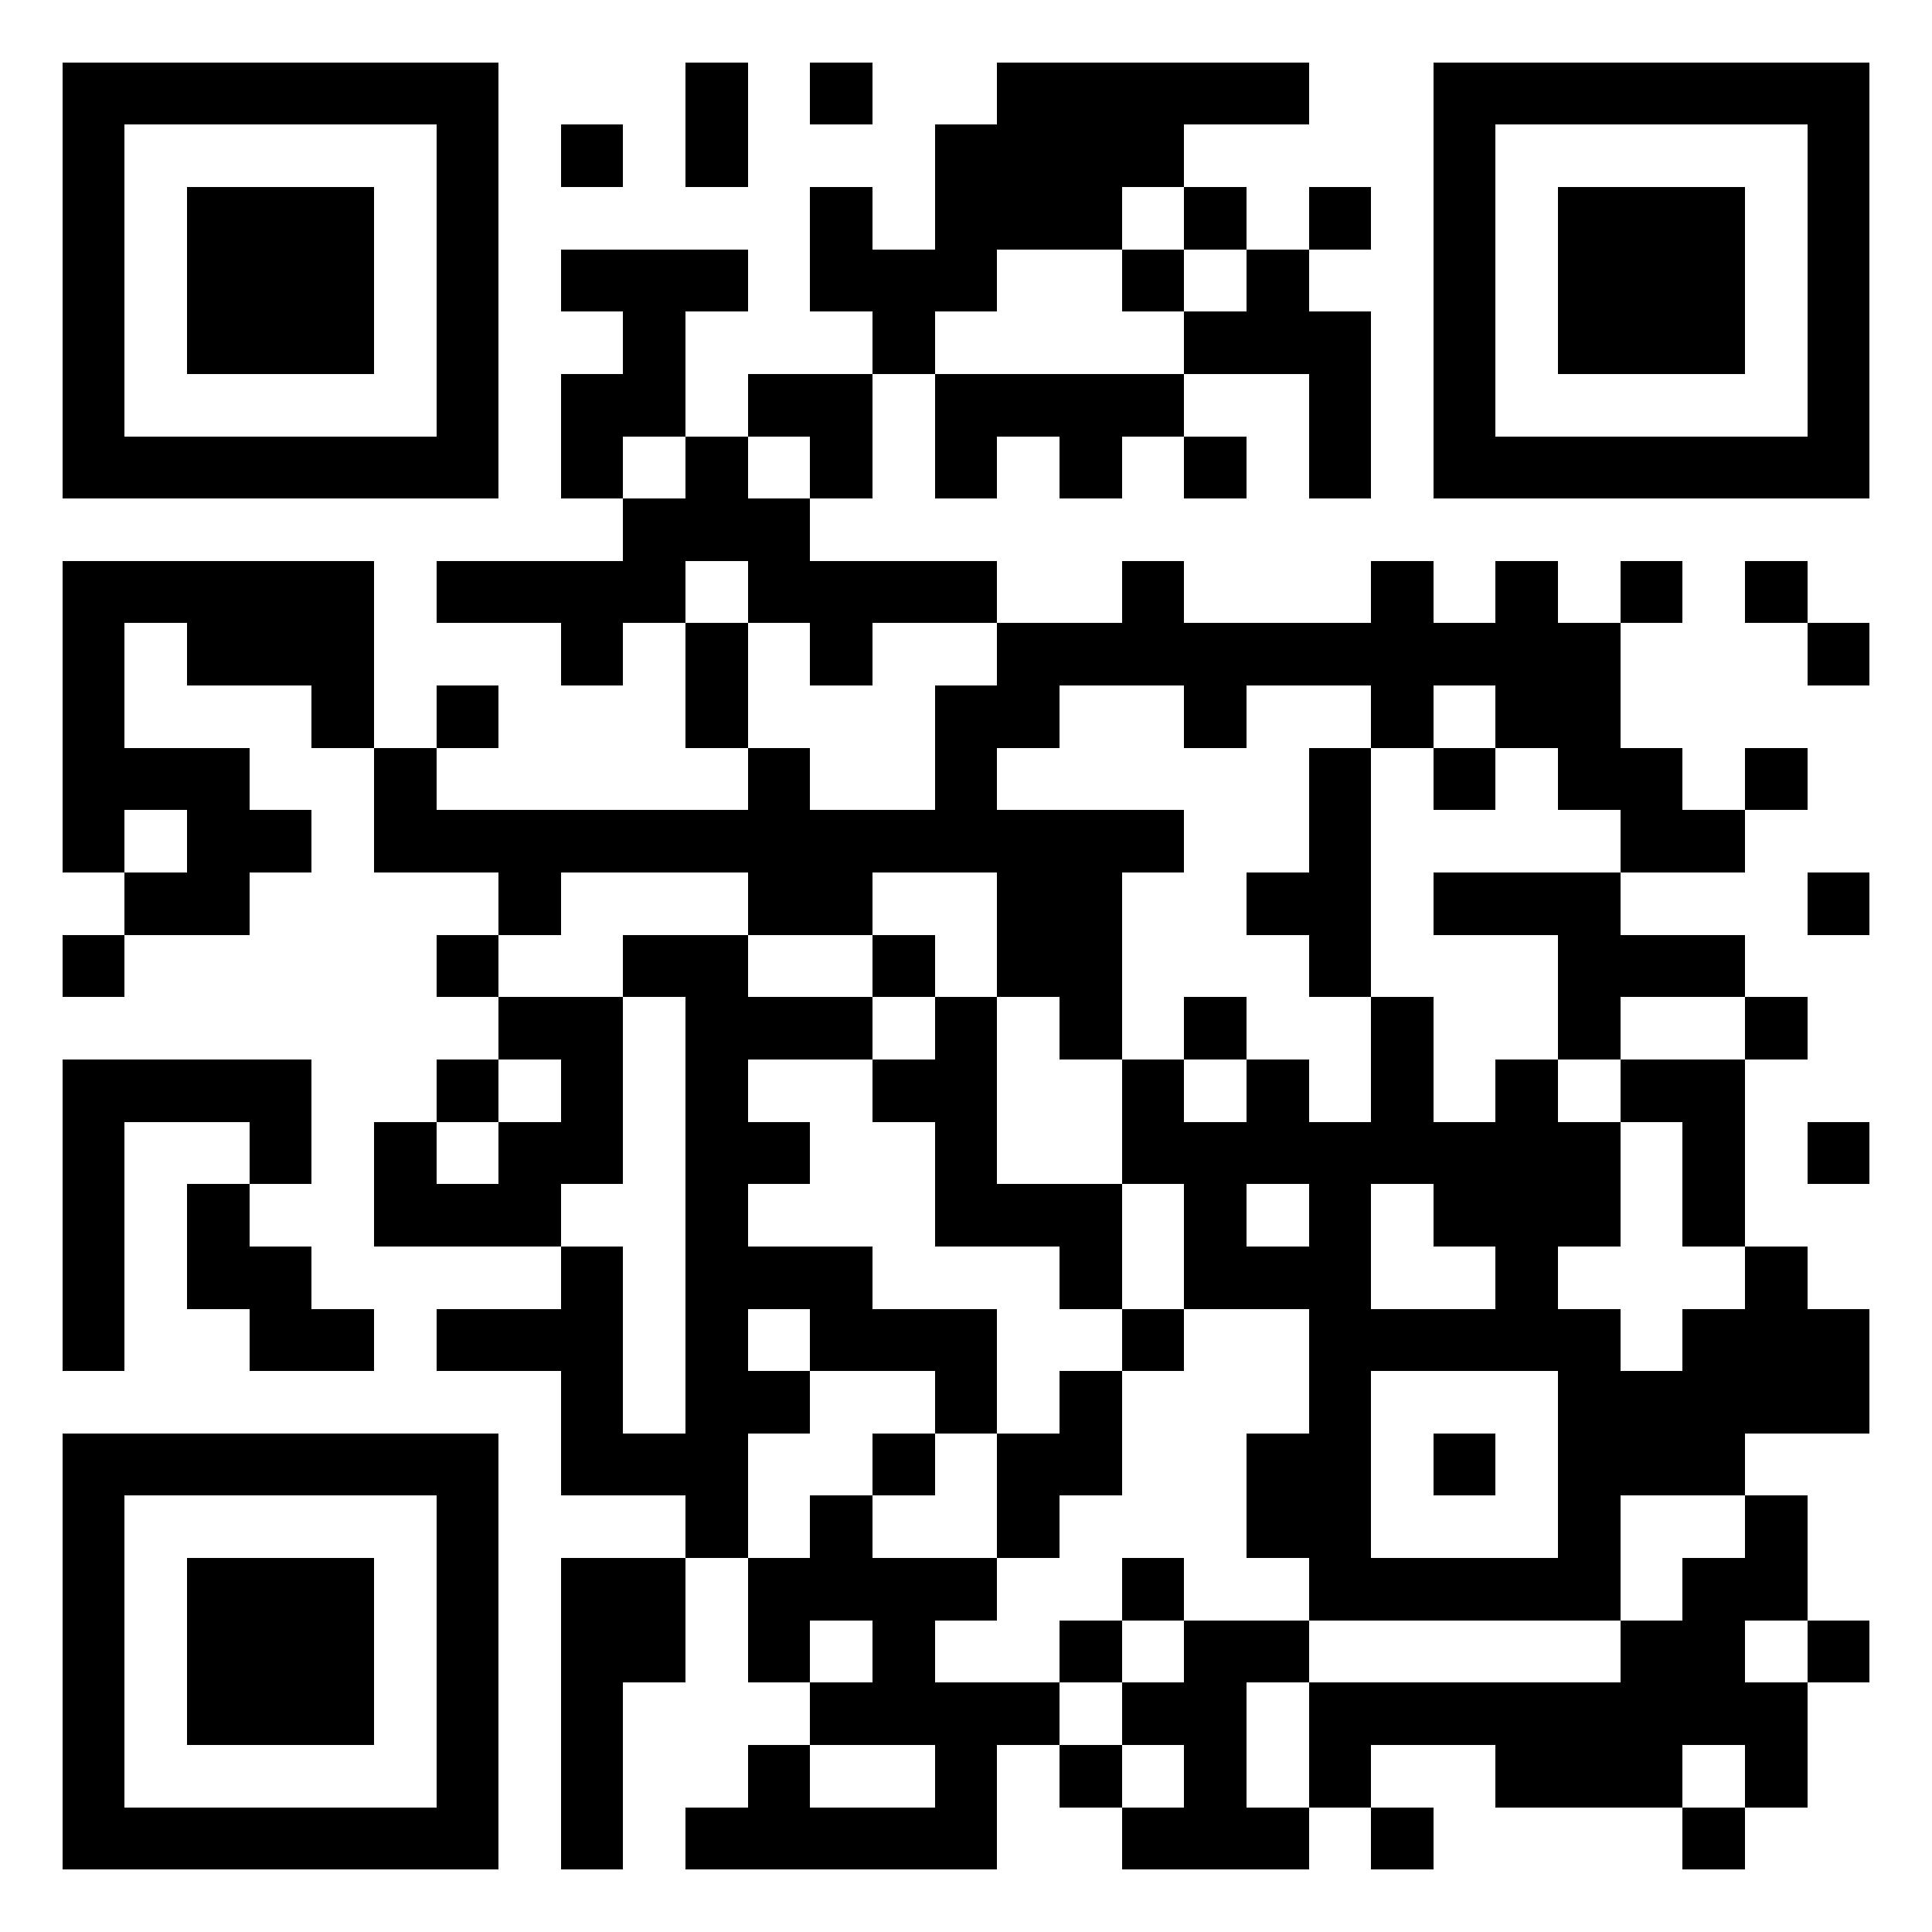 <?xml version="1.0" encoding="utf-8" standalone="yes"?> <svg width="1000" height="1000" viewBox="-1 -1 31 31" xmlns="http://www.w3.org/2000/svg" xmlns:xlink="http://www.w3.org/1999/xlink" shape-rendering="crispEdges" id="qr code"><rect id="qr background" fill-opacity="1" fill="rgb(255, 255, 255)" x="-1" y="-1" width="31" height="31"></rect><path fill-opacity="1" fill="rgb(0, 0, 0)" id="qr dark pixels" fill-rule="evenodd" d="M 10 0 L 11 0 L 11 2 L 10 2 z M 12 0 L 13 0 L 13 1 L 12 1 z M 15 0 L 20 0 L 20 1 L 18 1 L 18 2 L 17 2 L 17 3 L 15 3 L 15 4 L 14 4 L 14 5 L 13 5 L 13 4 L 12 4 L 12 2 L 13 2 L 13 3 L 14 3 L 14 1 L 15 1 z M 8 1 L 9 1 L 9 2 L 8 2 z M 18 2 L 19 2 L 19 3 L 18 3 z M 20 2 L 21 2 L 21 3 L 20 3 z M 8 3 L 11 3 L 11 4 L 10 4 L 10 6 L 9 6 L 9 7 L 8 7 L 8 5 L 9 5 L 9 4 L 8 4 z M 17 3 L 18 3 L 18 4 L 17 4 z M 19 3 L 20 3 L 20 4 L 21 4 L 21 7 L 20 7 L 20 5 L 18 5 L 18 4 L 19 4 z M 11 5 L 13 5 L 13 7 L 12 7 L 12 6 L 11 6 z M 14 5 L 18 5 L 18 6 L 17 6 L 17 7 L 16 7 L 16 6 L 15 6 L 15 7 L 14 7 z M 10 6 L 11 6 L 11 7 L 12 7 L 12 8 L 15 8 L 15 9 L 13 9 L 13 10 L 12 10 L 12 9 L 11 9 L 11 8 L 10 8 L 10 9 L 9 9 L 9 10 L 8 10 L 8 9 L 6 9 L 6 8 L 9 8 L 9 7 L 10 7 z M 18 6 L 19 6 L 19 7 L 18 7 z M 0 8 L 5 8 L 5 11 L 4 11 L 4 10 L 2 10 L 2 9 L 1 9 L 1 11 L 3 11 L 3 12 L 4 12 L 4 13 L 3 13 L 3 14 L 1 14 L 1 13 L 2 13 L 2 12 L 1 12 L 1 13 L 0 13 z M 17 8 L 18 8 L 18 9 L 21 9 L 21 8 L 22 8 L 22 9 L 23 9 L 23 8 L 24 8 L 24 9 L 25 9 L 25 11 L 26 11 L 26 12 L 27 12 L 27 13 L 25 13 L 25 12 L 24 12 L 24 11 L 23 11 L 23 10 L 22 10 L 22 11 L 21 11 L 21 10 L 19 10 L 19 11 L 18 11 L 18 10 L 16 10 L 16 11 L 15 11 L 15 12 L 18 12 L 18 13 L 17 13 L 17 16 L 16 16 L 16 15 L 15 15 L 15 13 L 13 13 L 13 14 L 11 14 L 11 13 L 8 13 L 8 14 L 7 14 L 7 13 L 5 13 L 5 11 L 6 11 L 6 12 L 11 12 L 11 11 L 12 11 L 12 12 L 14 12 L 14 10 L 15 10 L 15 9 L 17 9 z M 25 8 L 26 8 L 26 9 L 25 9 z M 27 8 L 28 8 L 28 9 L 27 9 z M 10 9 L 11 9 L 11 11 L 10 11 z M 28 9 L 29 9 L 29 10 L 28 10 z M 6 10 L 7 10 L 7 11 L 6 11 z M 20 11 L 21 11 L 21 15 L 20 15 L 20 14 L 19 14 L 19 13 L 20 13 z M 22 11 L 23 11 L 23 12 L 22 12 z M 27 11 L 28 11 L 28 12 L 27 12 z M 22 13 L 25 13 L 25 14 L 27 14 L 27 15 L 25 15 L 25 16 L 24 16 L 24 14 L 22 14 z M 28 13 L 29 13 L 29 14 L 28 14 z M 0 14 L 1 14 L 1 15 L 0 15 z M 6 14 L 7 14 L 7 15 L 6 15 z M 9 14 L 11 14 L 11 15 L 13 15 L 13 16 L 11 16 L 11 17 L 12 17 L 12 18 L 11 18 L 11 19 L 13 19 L 13 20 L 15 20 L 15 22 L 14 22 L 14 21 L 12 21 L 12 20 L 11 20 L 11 21 L 12 21 L 12 22 L 11 22 L 11 24 L 10 24 L 10 23 L 8 23 L 8 21 L 6 21 L 6 20 L 8 20 L 8 19 L 9 19 L 9 22 L 10 22 L 10 15 L 9 15 z M 13 14 L 14 14 L 14 15 L 13 15 z M 7 15 L 9 15 L 9 18 L 8 18 L 8 19 L 5 19 L 5 17 L 6 17 L 6 18 L 7 18 L 7 17 L 8 17 L 8 16 L 7 16 z M 14 15 L 15 15 L 15 18 L 17 18 L 17 20 L 16 20 L 16 19 L 14 19 L 14 17 L 13 17 L 13 16 L 14 16 z M 18 15 L 19 15 L 19 16 L 18 16 z M 21 15 L 22 15 L 22 17 L 23 17 L 23 16 L 24 16 L 24 17 L 25 17 L 25 19 L 24 19 L 24 20 L 23 20 L 23 19 L 22 19 L 22 18 L 21 18 L 21 20 L 18 20 L 18 18 L 17 18 L 17 16 L 18 16 L 18 17 L 19 17 L 19 16 L 20 16 L 20 17 L 21 17 zM 19 18 L 20 18 L 20 19 L 19 19 z M 27 15 L 28 15 L 28 16 L 27 16 z M 0 16 L 4 16 L 4 18 L 3 18 L 3 17 L 1 17 L 1 21 L 0 21 z M 6 16 L 7 16 L 7 17 L 6 17 z M 25 16 L 27 16 L 27 19 L 26 19 L 26 17 L 25 17 z M 28 17 L 29 17 L 29 18 L 28 18 z M 2 18 L 3 18 L 3 19 L 4 19 L 4 20 L 5 20 L 5 21 L 3 21 L 3 20 L 2 20 z M 27 19 L 28 19 L 28 20 L 29 20 L 29 22 L 27 22 L 27 23 L 25 23 L 25 21 L 26 21 L 26 20 L 27 20 z M 17 20 L 18 20 L 18 21 L 17 21 z M 16 21 L 17 21 L 17 23 L 16 23 L 16 24 L 15 24 L 15 22 L 16 22 z M 13 22 L 14 22 L 14 23 L 13 23 z M 19 22 L 20 22 L 20 24 L 19 24 z M 12 23 L 13 23 L 13 24 L 15 24 L 15 25 L 14 25 L 14 26 L 16 26 L 16 27 L 15 27 L 15 29 L 10 29 L 10 28 L 11 28 L 11 27 L 12 27 L 12 28 L 14 28 L 14 27 L 12 27 L 12 26 L 13 26 L 13 25 L 12 25 L 12 26 L 11 26 L 11 24 L 12 24 z M 27 23 L 28 23 L 28 25 L 27 25 L 27 26 L 28 26 L 28 28 L 27 28 L 27 27 L 26 27 L 26 28 L 23 28 L 23 27 L 21 27 L 21 28 L 20 28 L 20 26 L 25 26 L 25 25 L 26 25 L 26 24 L 27 24 z M 8 24 L 10 24 L 10 26 L 9 26 L 9 29 L 8 29 z M 17 24 L 18 24 L 18 25 L 17 25 z M 16 25 L 17 25 L 17 26 L 16 26 z M 18 25 L 20 25 L 20 26 L 19 26 L 19 28 L 20 28 L 20 29 L 17 29 L 17 28 L 18 28 L 18 27 L 17 27 L 17 26 L 18 26 z M 28 25 L 29 25 L 29 26 L 28 26 z M 16 27 L 17 27 L 17 28 L 16 28 z M 21 28 L 22 28 L 22 29 L 21 29 z M 26 28 L 27 28 L 27 29 L 26 29 z"></path><path id="qr squares" d="M0,0h7h0v0v7v0h0h-7h0v0v-7v0h0zM1,1h5h0v0v5v0h0h-5h0v0v-5v0h0zM2,2h3h0v0v3v0h0h-3h0v0v-3v0h0z M22,0h7h0v0v7v0h0h-7h0v0v-7v0h0zM23,1h5h0v0v5v0h0h-5h0v0v-5v0h0zM24,2h3h0v0v3v0h0h-3h0v0v-3v0h0z M0,22h7h0v0v7v0h0h-7h0v0v-7v0h0zM1,23h5h0v0v5v0h0h-5h0v0v-5v0h0zM2,24h3h0v0v3v0h0h-3h0v0v-3v0h0zM20,20h5h0v0v5v0h0h-5h0v0v-5v0h0zM21,21h3h0v0v3v0h0h-3h0v0v-3v0h0zM22,22h1h0v0v1v0h0h-1h0v0v-1v0h0z" fill-rule="evenodd" fill-opacity="1" fill="rgb(0, 0, 0)"></path></svg>
